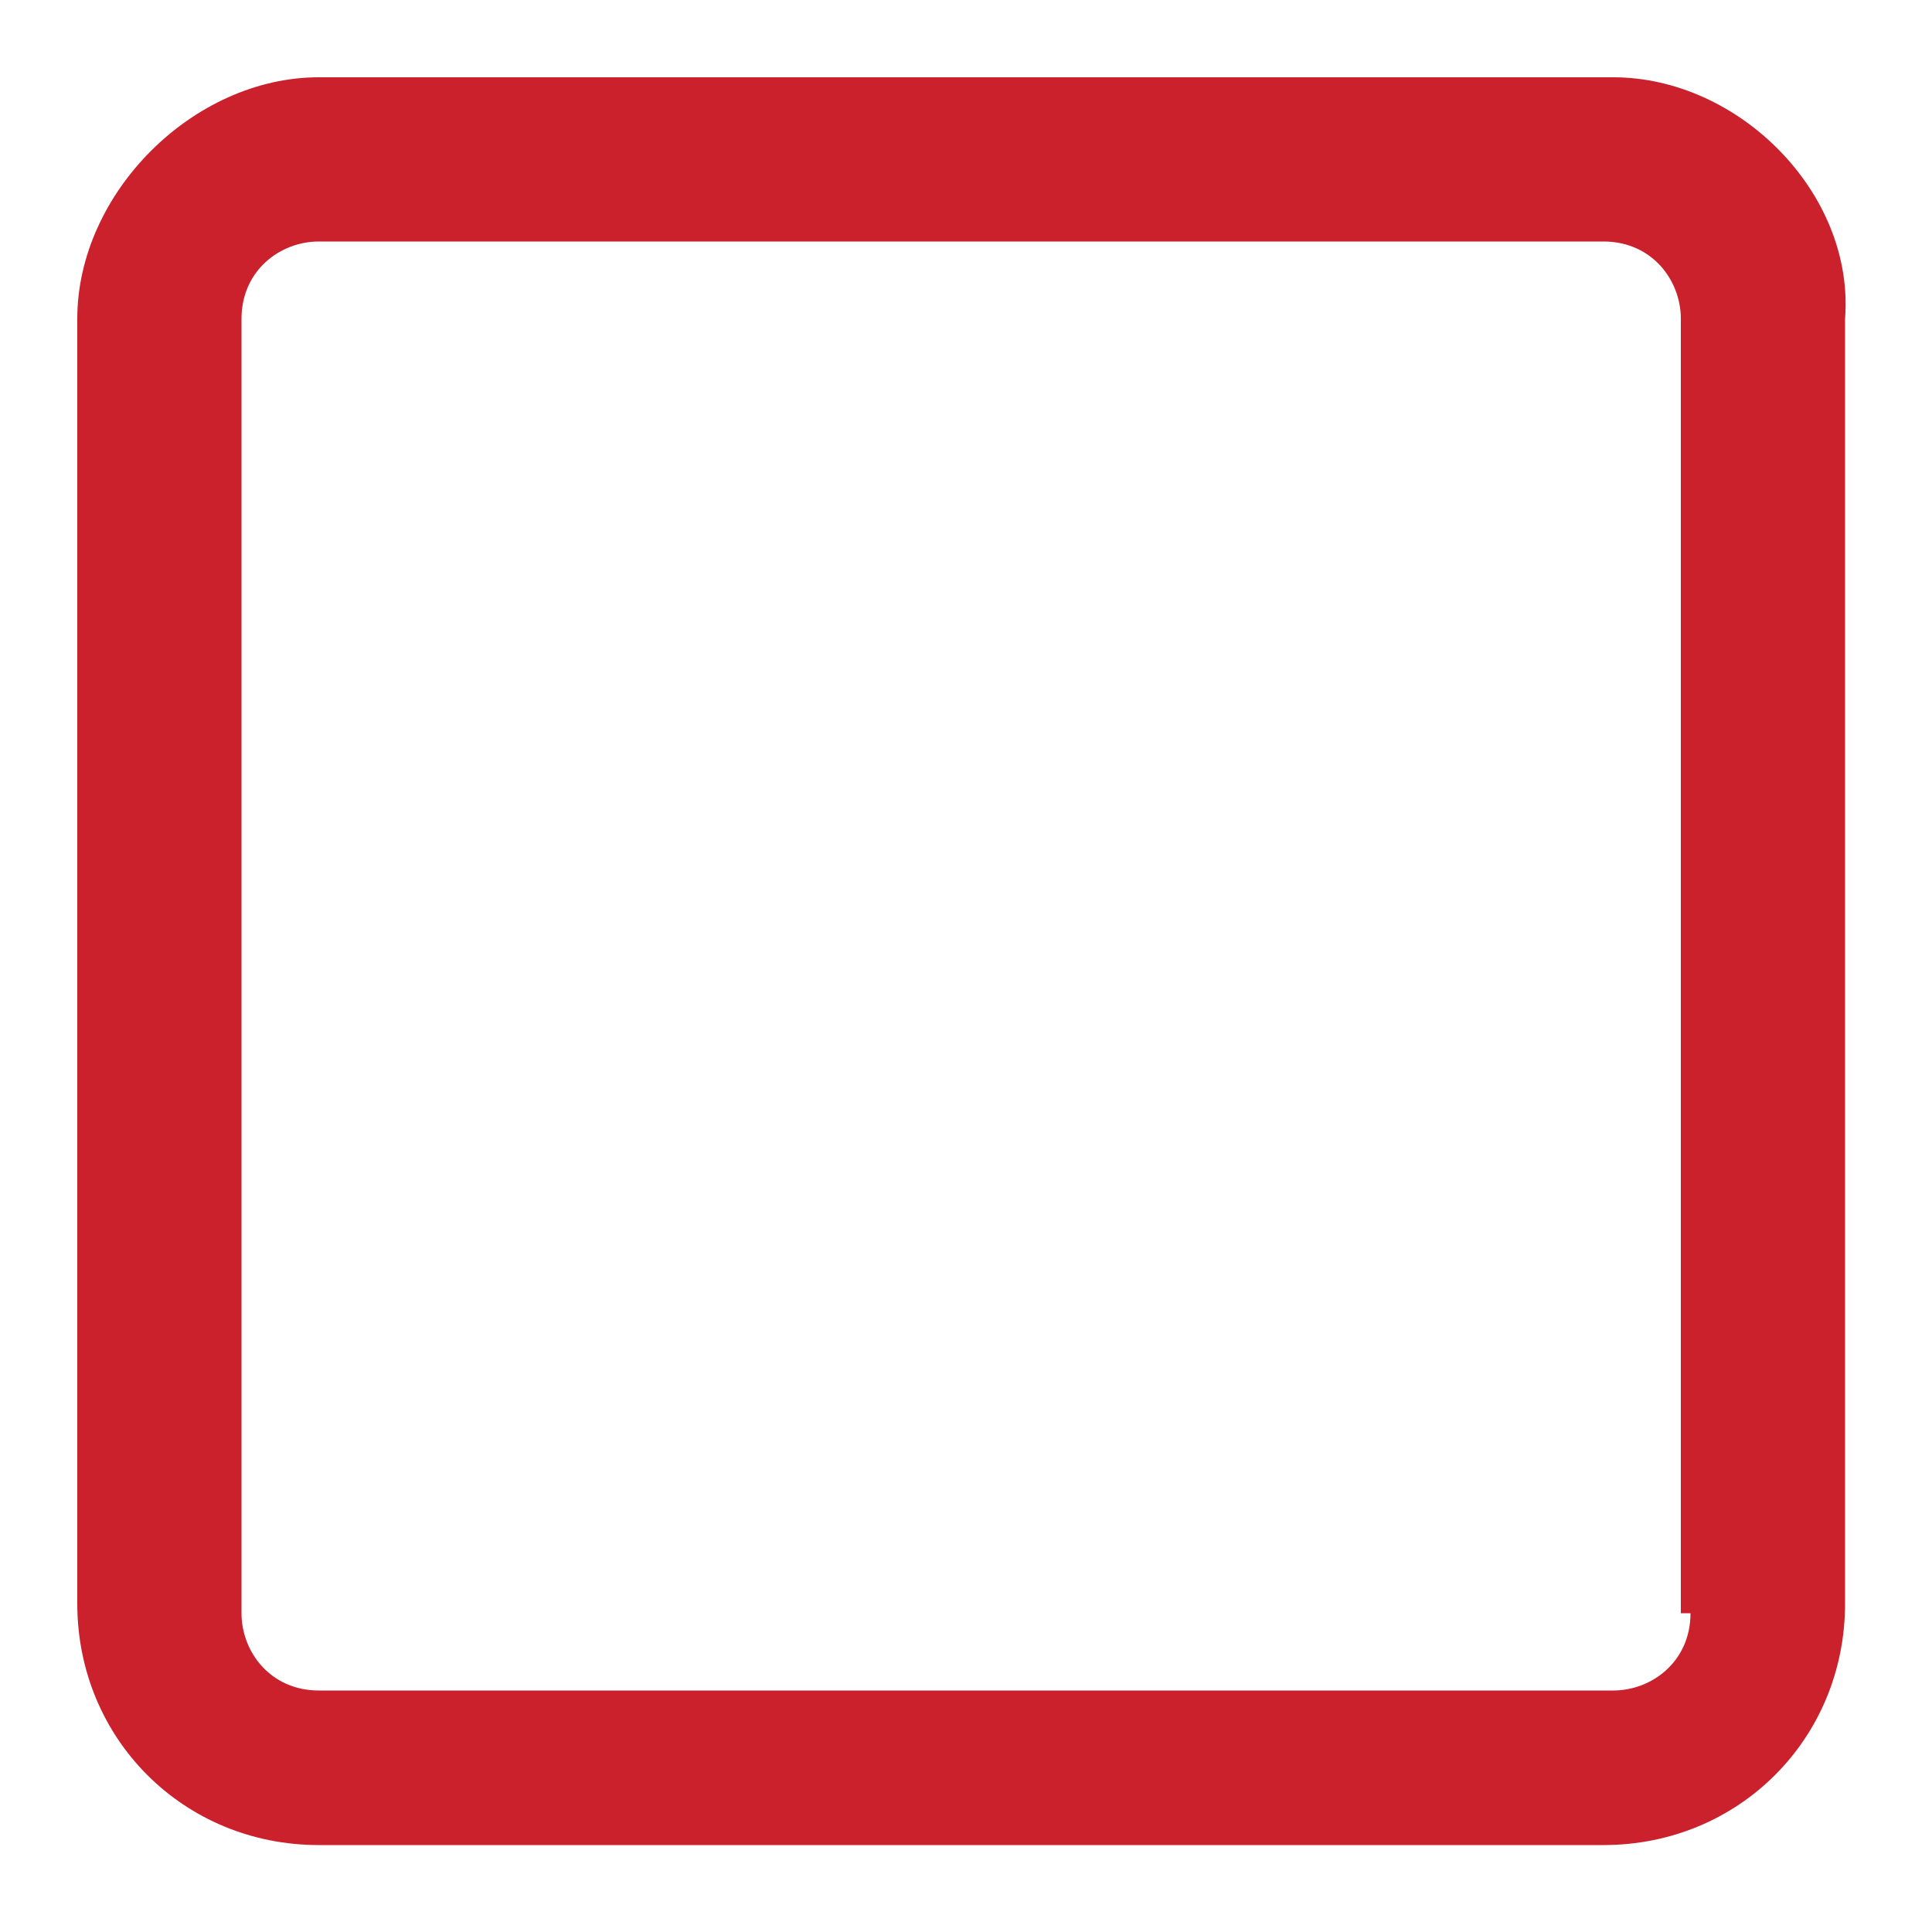 <?xml version="1.0" encoding="utf-8"?>
<!-- Generator: Adobe Illustrator 27.0.1, SVG Export Plug-In . SVG Version: 6.00 Build 0)  -->
<svg version="1.1" id="Layer_1" xmlns="http://www.w3.org/2000/svg" xmlns:xlink="http://www.w3.org/1999/xlink" x="0px" y="0px"
	 viewBox="0 0 20 20" style="enable-background:new 0 0 20 20;" xml:space="preserve">
<style type="text/css">
	.st0{fill:#CA212C;}
</style>
<path class="st0" d="M16.7,0.8H3.3C2,0.8,0.8,2,0.8,3.3v13.3c0,1.4,1.1,2.5,2.5,2.5h13.3c1.4,0,2.5-1.1,2.5-2.5V3.3
	C19.2,2,18,0.8,16.7,0.8z M17.5,16.7c0,0.5-0.4,0.8-0.8,0.8H3.3c-0.5,0-0.8-0.4-0.8-0.8V3.3c0-0.5,0.4-0.8,0.8-0.8h13.3
	c0.5,0,0.8,0.4,0.8,0.8V16.7z"/>
</svg>
